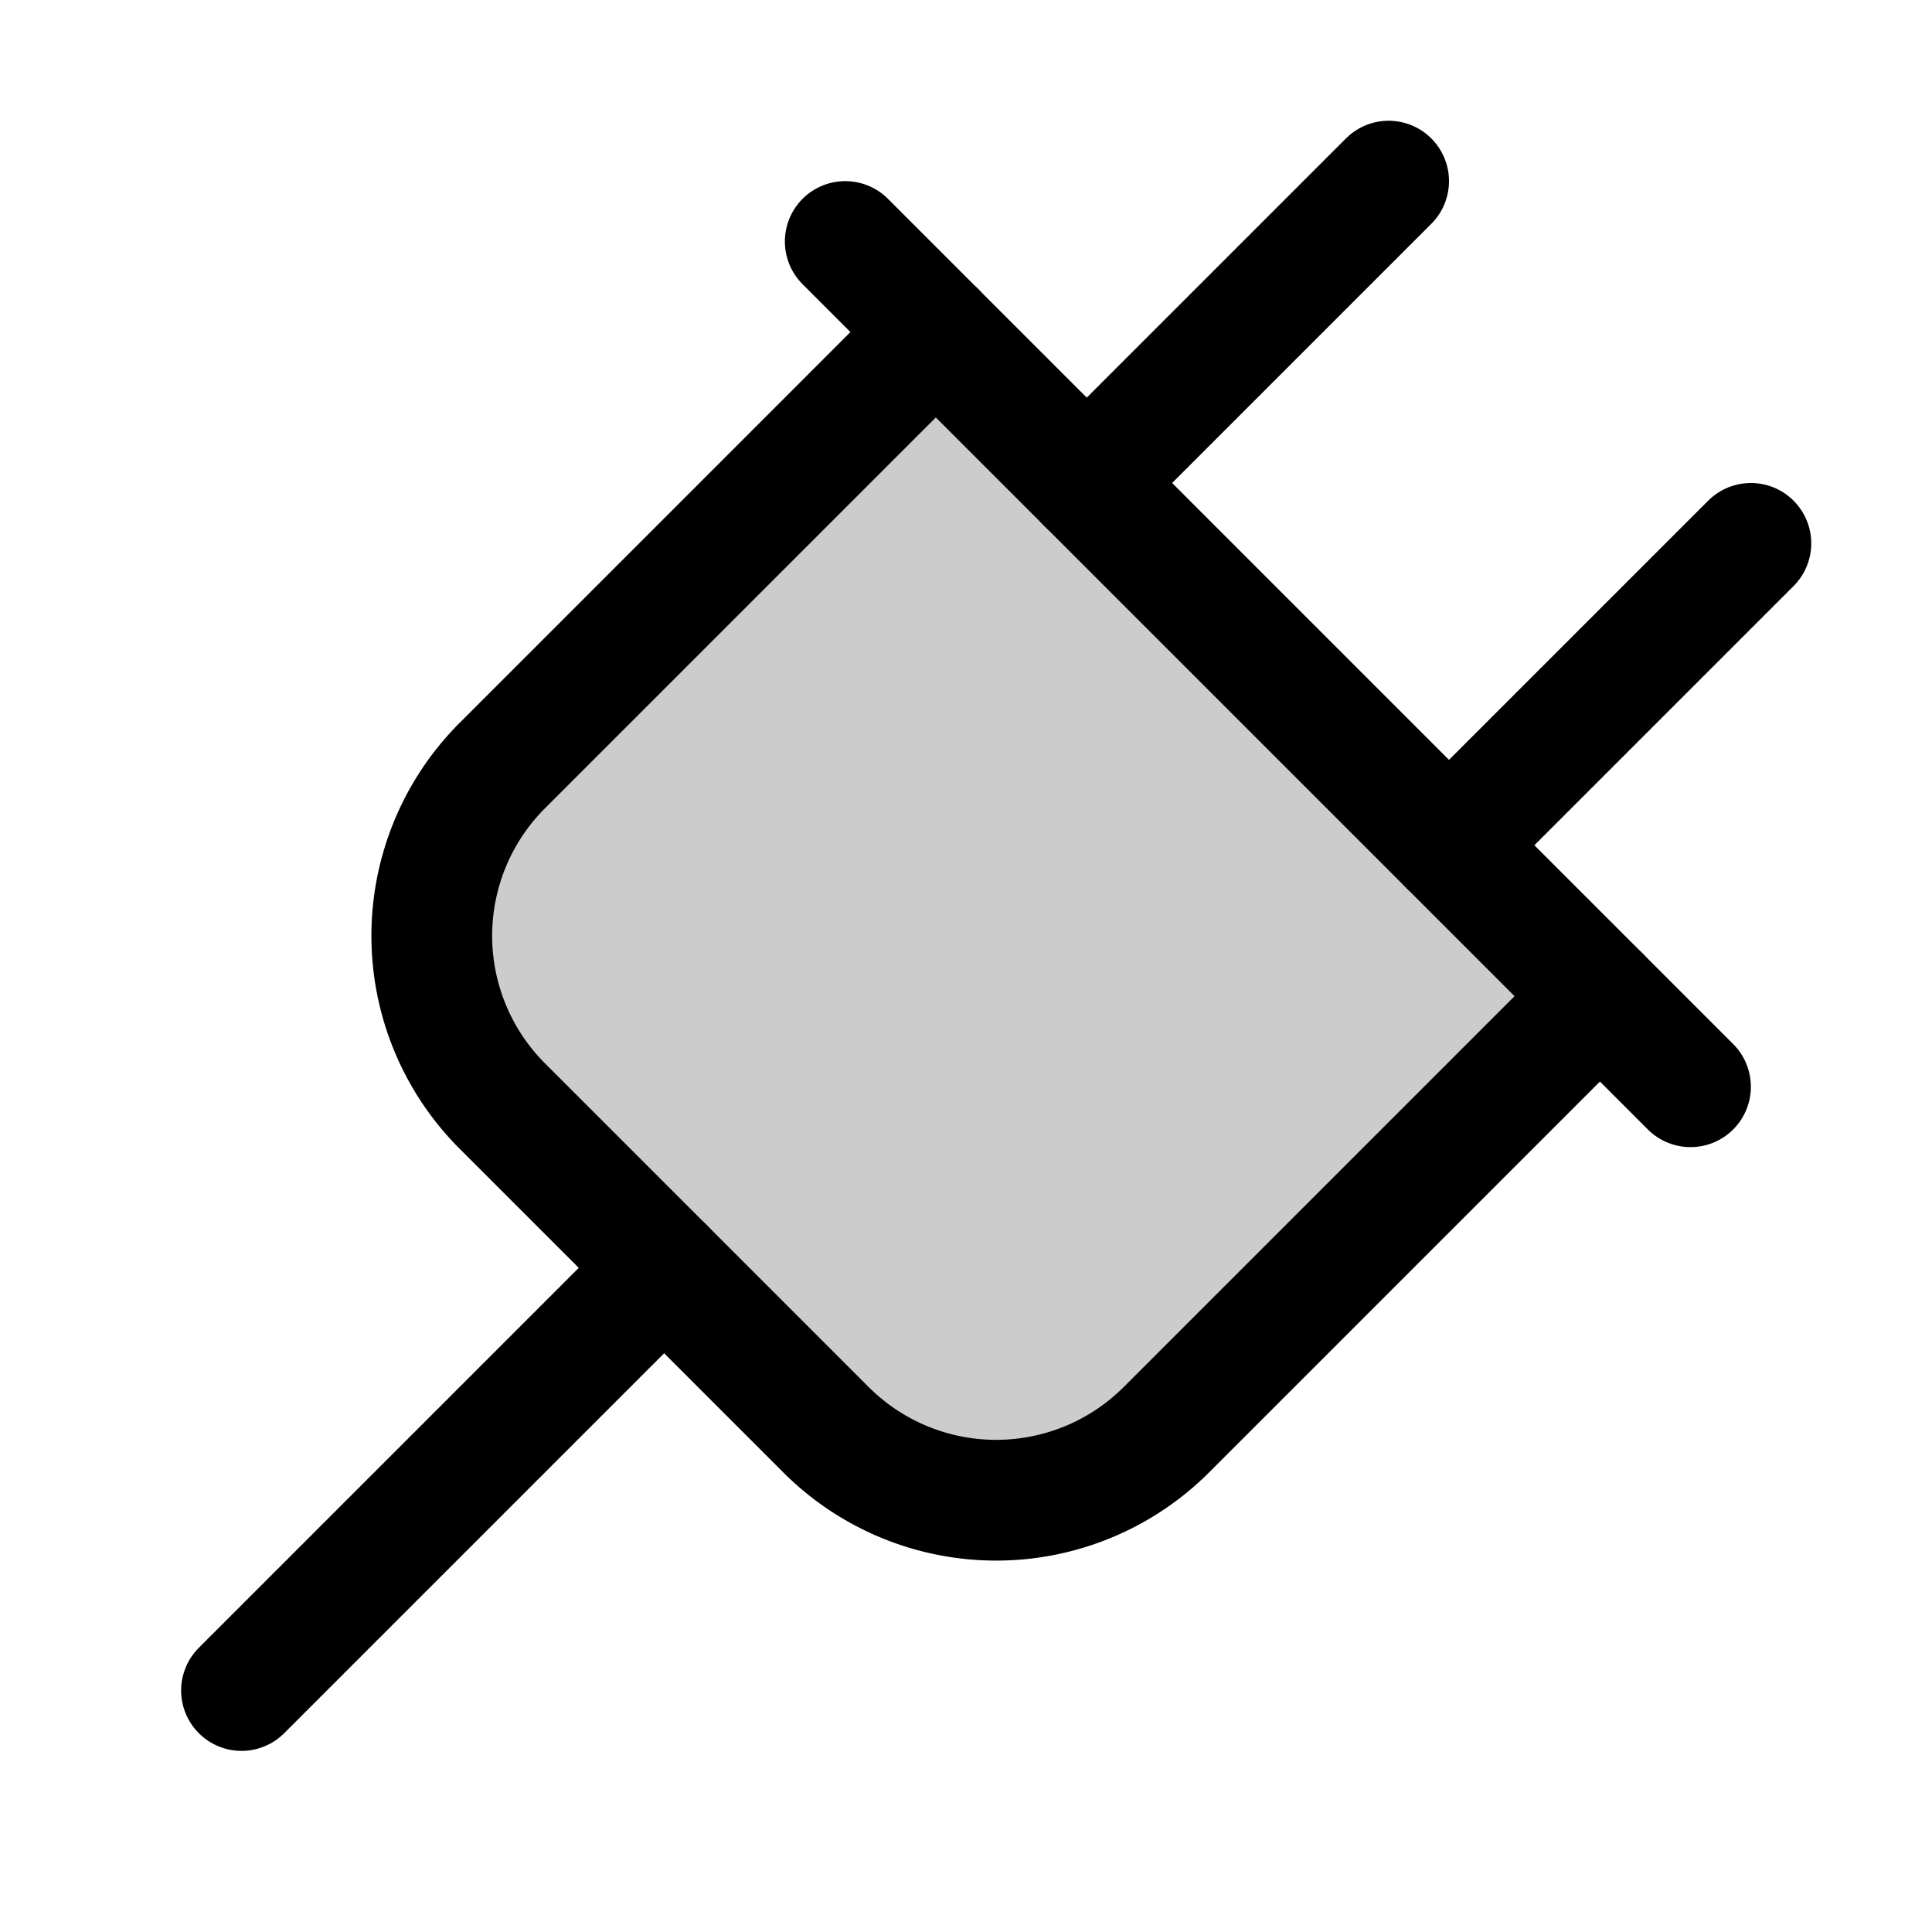 <svg xmlns="http://www.w3.org/2000/svg" viewBox="0 0 256 256"><rect width="256" height="256" fill="none"/><path d="M212,132l-57.4,57.4a31.9,31.9,0,0,1-45.2,0L66.6,146.6a31.9,31.9,0,0,1,0-45.2L124,44Z" opacity="0.2"/><path d="M212,132l-57.4,57.4a31.9,31.9,0,0,1-45.2,0L66.6,146.6a31.9,31.9,0,0,1,0-45.2L124,44" fill="none" stroke="#000" stroke-linecap="round" stroke-linejoin="round" stroke-width="16"/><line x1="88" y1="168" x2="32" y2="224" fill="none" stroke="#000" stroke-linecap="round" stroke-linejoin="round" stroke-width="16"/><line x1="144" y1="64" x2="184" y2="24" fill="none" stroke="#000" stroke-linecap="round" stroke-linejoin="round" stroke-width="16"/><line x1="232" y1="72" x2="192" y2="112" fill="none" stroke="#000" stroke-linecap="round" stroke-linejoin="round" stroke-width="16"/><line x1="224" y1="144" x2="112" y2="32" fill="none" stroke="#000" stroke-linecap="round" stroke-linejoin="round" stroke-width="16"/></svg>